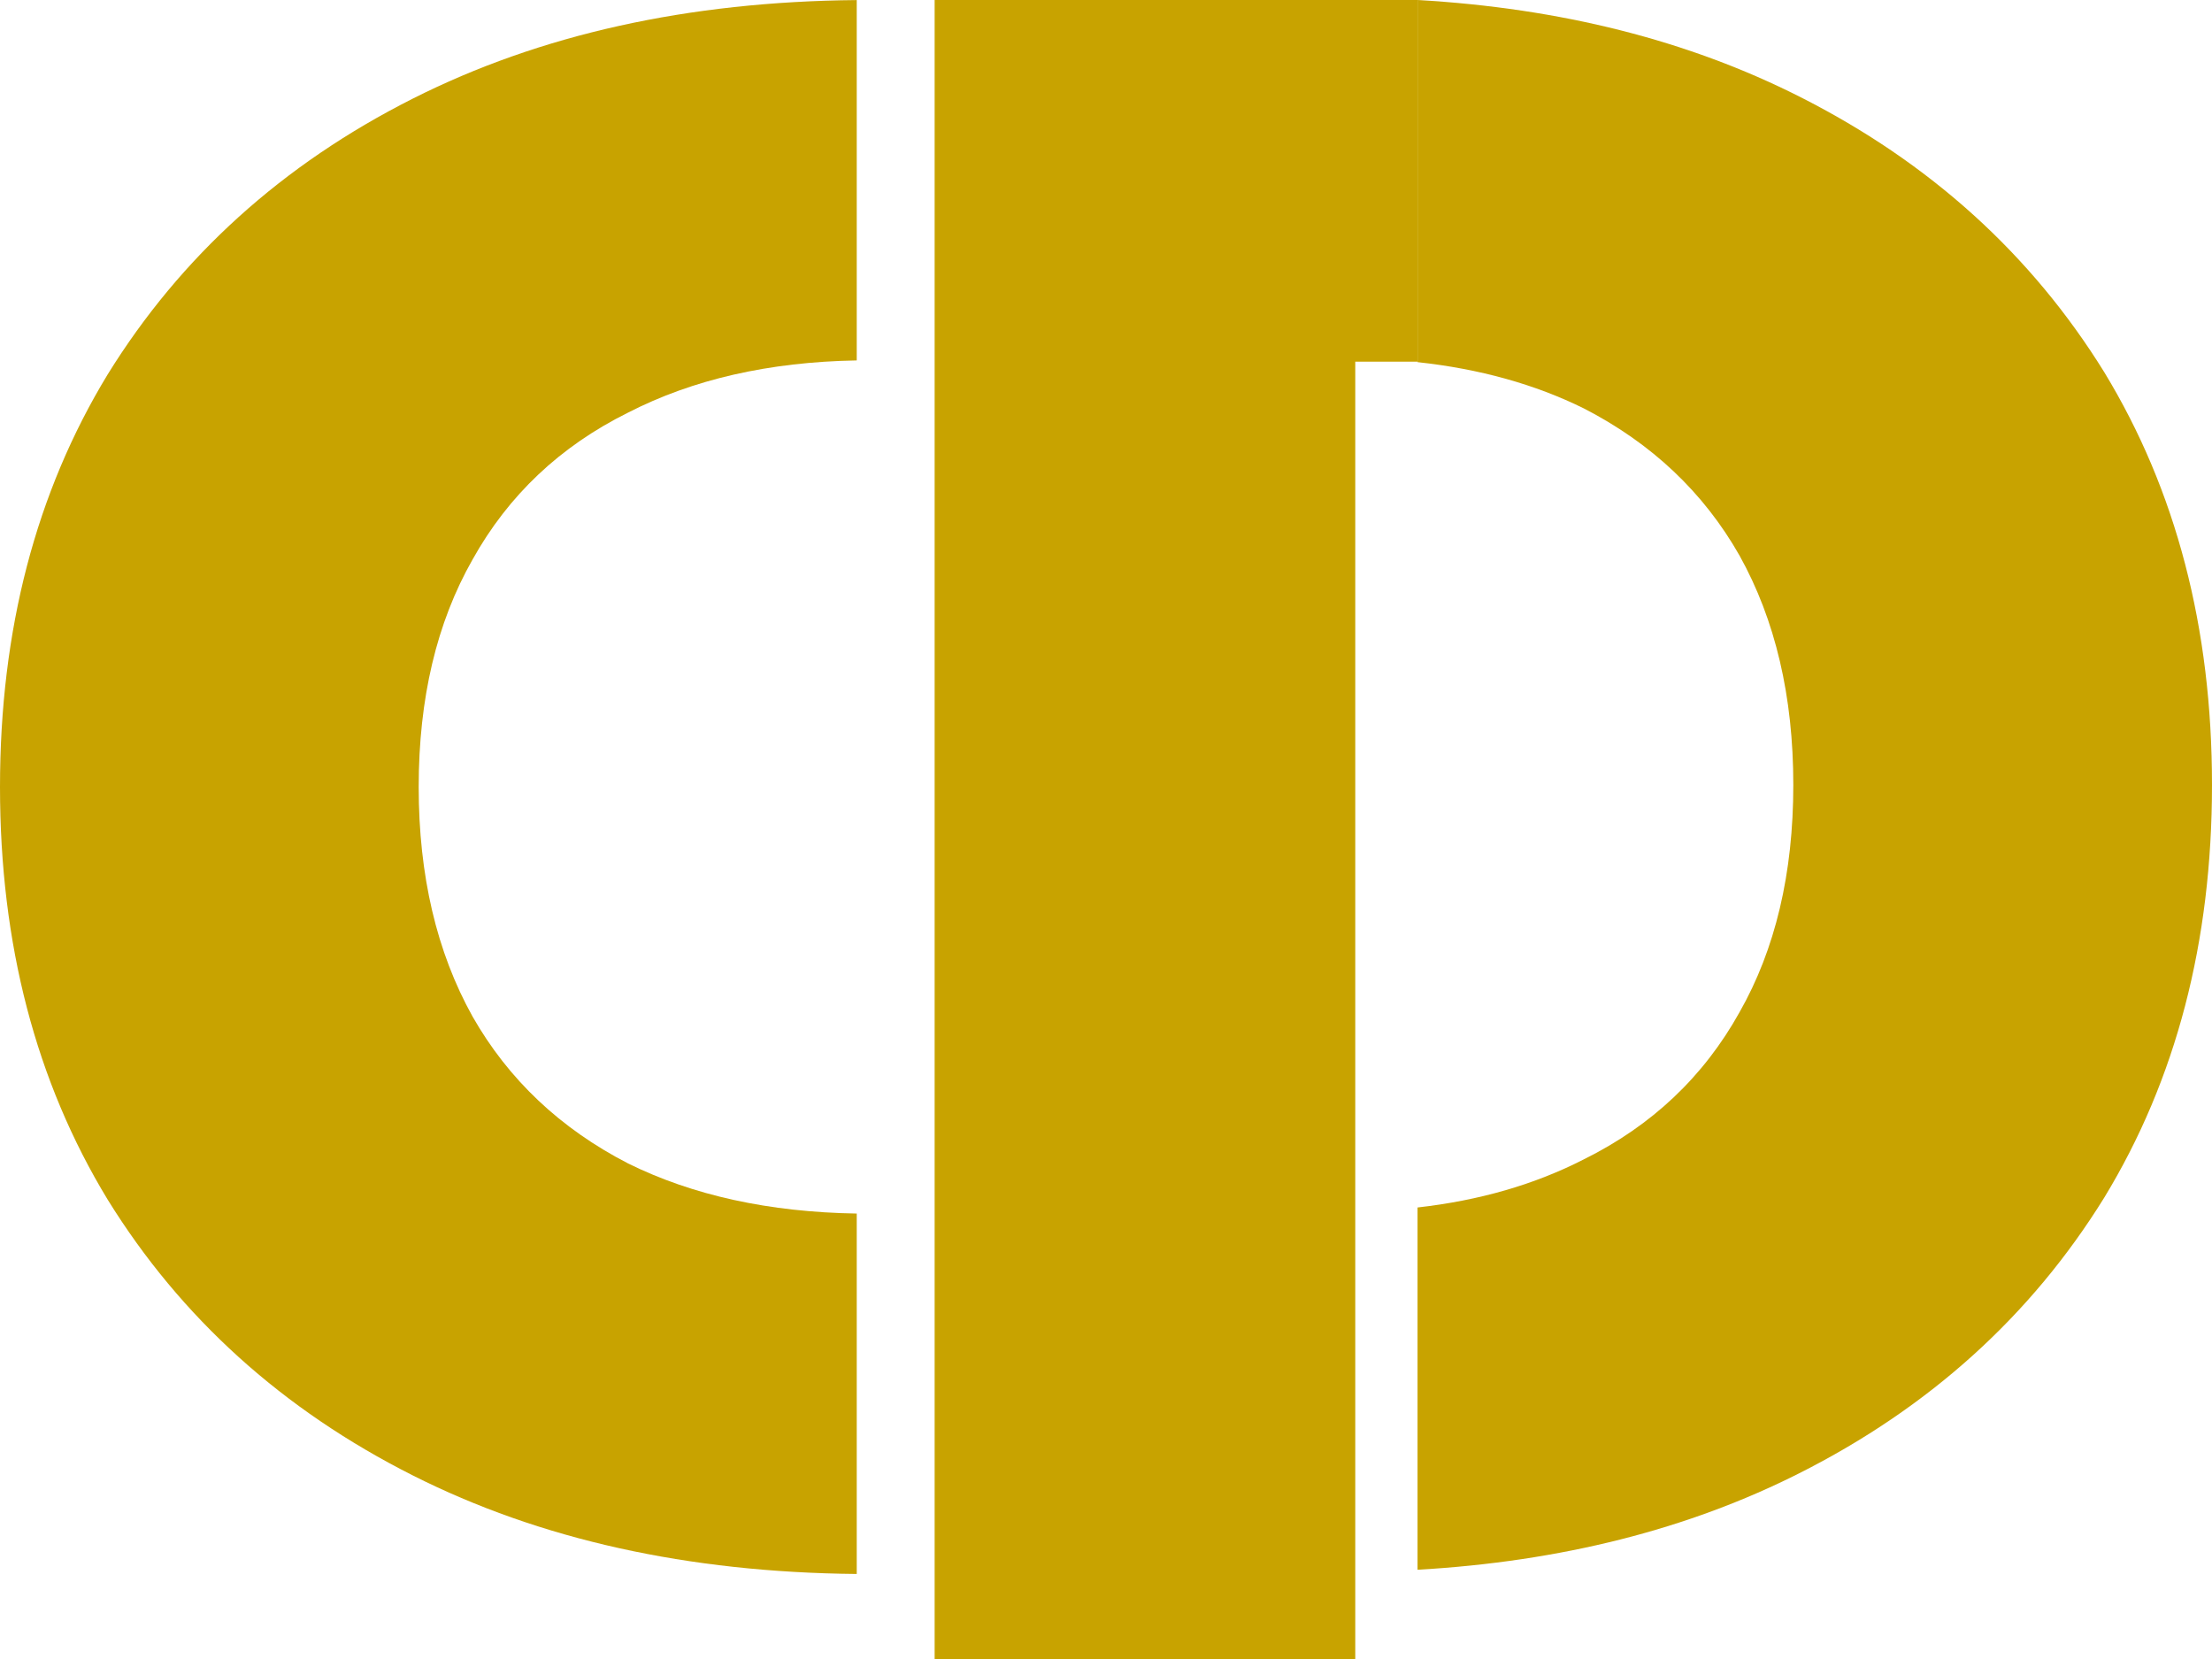 <?xml version="1.0" encoding="UTF-8"?> <svg xmlns="http://www.w3.org/2000/svg" width="32" height="24" viewBox="0 0 32 24" fill="none"><path d="M12.394 5.214C11.125 5.236 10.023 5.488 9.086 5.969C8.106 6.455 7.355 7.163 6.836 8.095C6.317 9.007 6.057 10.104 6.057 11.385C6.057 12.666 6.317 13.773 6.836 14.705C7.355 15.617 8.106 16.326 9.086 16.831C10.023 17.294 11.125 17.535 12.394 17.556V22.77C9.951 22.747 7.81 22.272 5.971 21.344C4.086 20.393 2.615 19.063 1.558 17.355C0.519 15.646 0 13.656 0 11.385C5.1579e-06 9.114 0.519 7.124 1.558 5.416C2.615 3.708 4.086 2.378 5.971 1.427C7.81 0.499 9.951 0.023 12.394 0.001V5.214Z" fill="#C8A300"></path><path d="M20.507 17.468C21.404 17.367 22.206 17.134 22.914 16.771C23.895 16.285 24.645 15.577 25.164 14.645C25.683 13.733 25.943 12.636 25.943 11.355C25.943 10.073 25.683 8.967 25.164 8.035C24.645 7.123 23.895 6.414 22.914 5.909C22.206 5.559 21.404 5.336 20.507 5.239V0C22.579 0.119 24.42 0.584 26.029 1.396C27.914 2.347 29.385 3.677 30.442 5.385C31.481 7.094 32 9.083 32 11.355C32 13.626 31.481 15.616 30.442 17.324C29.385 19.032 27.914 20.362 26.029 21.313C24.42 22.125 22.579 22.59 20.507 22.709V17.468Z" fill="#C8A300"></path><path d="M13.521 1.01427e-06H19.606V24H13.521V1.01427e-06Z" fill="#C8A300"></path><path d="M18.704 1.01427e-06L20.507 0L20.507 5.232H18.704V1.01427e-06Z" fill="#C8A300"></path></svg> 